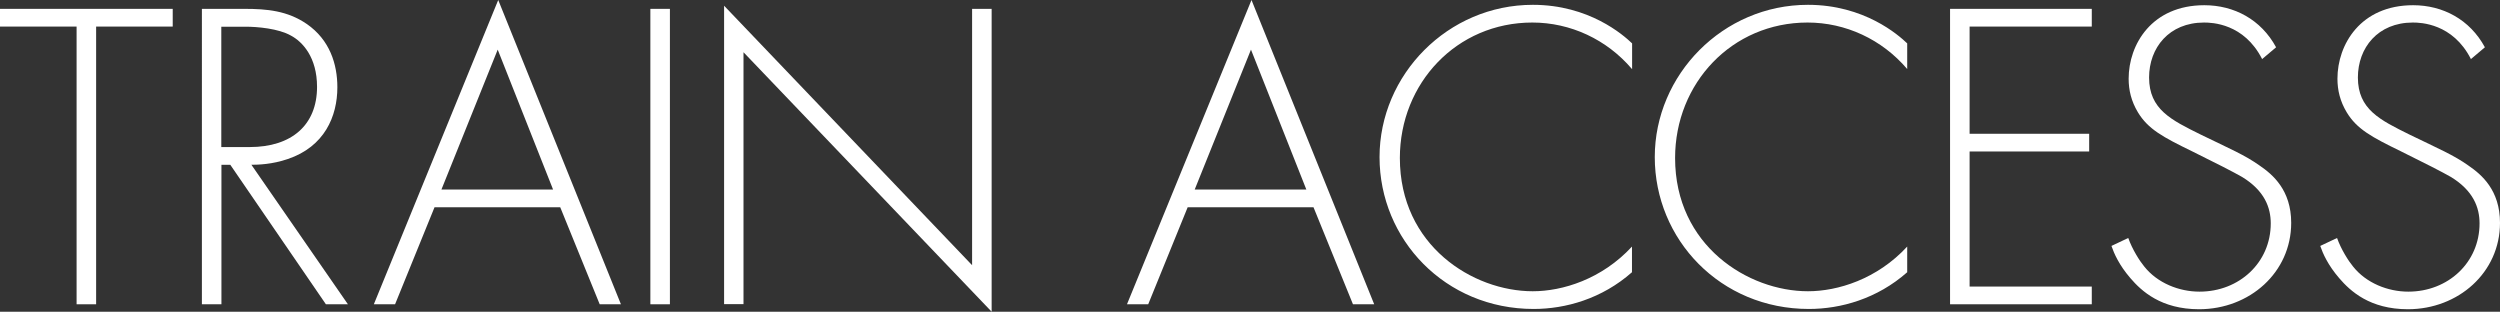 <?xml version="1.0" encoding="UTF-8"?><svg id="_レイヤー_2" xmlns="http://www.w3.org/2000/svg" viewBox="0 0 191.93 23.93"><rect x="0" y="0" width="191.93" height="23.93" fill="#333333" stroke="none"/><defs><style>.cls-1{fill:#fff;stroke-width:0px;}</style></defs><g id="text_objects"><path class="cls-1" d="M7.38,2.04v21.32h-1.5V2.04H0V.68h13.26v1.36h-5.88Z"/><path class="cls-1" d="M25.02,23.36l-7.34-10.71h-.68v10.71h-1.5V.68h3.26c1.73,0,3.3.14,4.79,1.16,1.77,1.22,2.35,3.09,2.35,4.86,0,2.24-.99,4.56-3.81,5.51-1.19.41-2.28.44-2.79.44l7.41,10.71h-1.7ZM16.99,11.29h2.18c3.23,0,5.17-1.7,5.17-4.62,0-2.28-1.12-3.47-2.01-3.94-.95-.54-2.58-.68-3.47-.68h-1.87v9.25Z"/><path class="cls-1" d="M43.01,15.91h-9.65l-3.03,7.45h-1.63L38.25,0l9.42,23.36h-1.63l-3.03-7.45ZM42.46,14.55l-4.25-10.74-4.32,10.74h8.57Z"/><path class="cls-1" d="M51.43.68v22.68h-1.5V.68h1.5Z"/><path class="cls-1" d="M55.59,23.36V.44l19.04,19.92V.68h1.5v23.25L57.08,4.01v19.34h-1.5Z"/><path class="cls-1" d="M100.83,15.91h-9.65l-3.03,7.45h-1.63L96.08,0l9.42,23.36h-1.63l-3.03-7.45ZM100.29,14.55l-4.25-10.74-4.32,10.74h8.57Z"/><path class="cls-1" d="M125.29,5.3c-1.94-2.28-4.73-3.57-7.65-3.57-5.81,0-10.17,4.66-10.17,10.4,0,6.73,5.61,10.23,10.2,10.23,2.28,0,5.3-.92,7.62-3.43v1.97c-2.31,2.04-5.1,2.82-7.55,2.82-6.8,0-11.83-5.34-11.83-11.66S111.15.37,117.68.37c4.32,0,6.94,2.31,7.62,2.96v1.97Z"/><path class="cls-1" d="M146.42,5.3c-1.94-2.28-4.73-3.57-7.65-3.57-5.81,0-10.17,4.66-10.17,10.4,0,6.73,5.61,10.23,10.2,10.23,2.28,0,5.3-.92,7.62-3.43v1.97c-2.31,2.04-5.1,2.82-7.55,2.82-6.8,0-11.83-5.34-11.83-11.66S132.27.37,138.8.37c4.32,0,6.94,2.31,7.62,2.96v1.97Z"/><path class="cls-1" d="M160.59,2.04h-9.38v8.23h9.18v1.36h-9.18v10.37h9.38v1.36h-10.88V.68h10.88v1.36Z"/><path class="cls-1" d="M173.66,4.52c-1.39-2.72-3.84-2.79-4.45-2.79-2.69,0-4.22,1.94-4.22,4.22,0,2.45,1.7,3.26,3.98,4.39,2.24,1.09,3.37,1.56,4.52,2.38.99.68,2.41,1.87,2.41,4.39,0,3.81-3.2,6.63-7.07,6.63-2.92,0-4.42-1.39-5.27-2.38-.88-1.02-1.26-1.9-1.46-2.48l1.29-.61c.31.88.88,1.77,1.22,2.18,1.02,1.29,2.69,1.94,4.25,1.94,3.06,0,5.47-2.24,5.47-5.24,0-1.22-.48-2.52-2.21-3.57-.65-.37-1.97-1.05-3.84-1.97-2.24-1.09-3.37-1.7-4.15-2.99-.51-.85-.71-1.7-.71-2.58,0-2.62,1.77-5.64,5.81-5.64,2.28,0,4.35,1.09,5.51,3.23l-1.09.92Z"/><path class="cls-1" d="M189.69,4.52c-1.39-2.72-3.84-2.79-4.45-2.79-2.69,0-4.22,1.94-4.22,4.22,0,2.45,1.7,3.26,3.98,4.39,2.24,1.09,3.37,1.56,4.52,2.38.99.68,2.41,1.87,2.41,4.39,0,3.81-3.2,6.63-7.07,6.63-2.92,0-4.42-1.39-5.27-2.38-.88-1.02-1.26-1.9-1.46-2.48l1.29-.61c.31.88.88,1.77,1.22,2.18,1.02,1.29,2.69,1.94,4.25,1.94,3.06,0,5.47-2.24,5.47-5.24,0-1.22-.48-2.52-2.21-3.57-.65-.37-1.97-1.05-3.84-1.97-2.24-1.09-3.37-1.7-4.15-2.99-.51-.85-.71-1.7-.71-2.58,0-2.62,1.77-5.64,5.81-5.64,2.28,0,4.35,1.09,5.51,3.23l-1.09.92Z"/></g></svg>